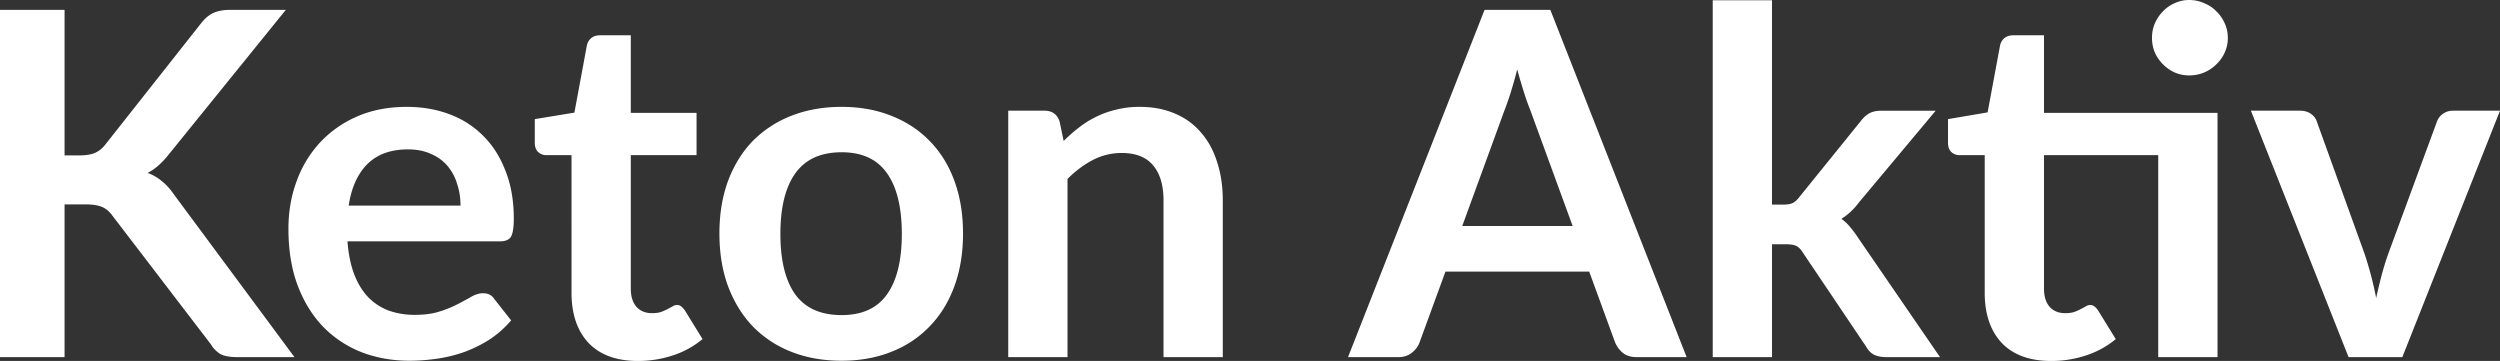 <svg width="187" height="27" fill="none" xmlns="http://www.w3.org/2000/svg"><rect width="100%" height="100%" fill="#333333" stroke="none"/><path d="M4.829 11.623h1.13c.455 0 .832-.06 1.132-.18.299-.132.556-.335.772-.61l7.162-9.073c.3-.383.61-.646.933-.79.336-.156.754-.233 1.257-.233h4.165l-8.742 10.796c-.515.659-1.048 1.126-1.598 1.401a3.45 3.45 0 011.059.61c.323.252.628.588.915 1.007l9.012 12.162H17.77c-.574 0-1.005-.078-1.292-.234a2.12 2.12 0 01-.7-.718l-7.342-9.593c-.227-.324-.49-.551-.79-.683-.3-.132-.73-.198-1.292-.198H4.829v11.426H0V.737h4.829v10.886z" fill="#fff"/><path d="M34.446 15.377c0-.575-.084-1.114-.252-1.617a3.741 3.741 0 00-.718-1.347 3.279 3.279 0 00-1.238-.898c-.49-.228-1.065-.341-1.724-.341-1.28 0-2.291.365-3.033 1.096-.73.73-1.197 1.766-1.4 3.107h8.365zm-8.455 2.677c.072.946.24 1.766.502 2.461.264.683.61 1.252 1.042 1.707.43.443.939.778 1.525 1.005a5.788 5.788 0 001.975.324c.718 0 1.334-.084 1.849-.252a8.261 8.261 0 001.364-.556c.395-.204.736-.39 1.024-.557.299-.168.586-.252.861-.252.371 0 .646.138.826.413l1.274 1.617a7.592 7.592 0 01-1.651 1.455c-.61.383-1.25.695-1.92.934-.66.228-1.335.39-2.03.485-.681.096-1.346.144-1.992.144-1.28 0-2.471-.21-3.572-.629a8.157 8.157 0 01-2.872-1.886c-.814-.838-1.454-1.868-1.921-3.09-.467-1.233-.7-2.658-.7-4.275 0-1.258.203-2.437.61-3.54a8.491 8.491 0 011.741-2.891 8.296 8.296 0 012.783-1.958c1.1-.48 2.34-.719 3.716-.719 1.16 0 2.232.186 3.213.557a6.944 6.944 0 012.531 1.635c.706.706 1.257 1.58 1.652 2.622.406 1.03.61 2.21.61 3.54 0 .67-.072 1.125-.216 1.365-.143.227-.418.34-.825.34h-11.4zM47.722 27c-1.604 0-2.836-.45-3.698-1.347-.85-.91-1.274-2.162-1.274-3.755V11.605h-1.885a.865.865 0 01-.61-.234c-.168-.155-.252-.389-.252-.7V8.91l2.962-.486.934-5.03a.985.985 0 01.34-.557c.168-.131.384-.197.647-.197h2.298v5.802h4.918v3.162h-4.918v9.988c0 .575.137 1.024.413 1.347.287.323.676.485 1.166.485.276 0 .503-.03.683-.09a3.84 3.84 0 00.484-.215c.144-.072.27-.138.377-.198a.578.578 0 01.323-.108c.132 0 .24.036.323.108.084.06.174.156.27.288l1.328 2.155a6.71 6.71 0 01-2.226 1.222 8.279 8.279 0 01-2.603.413zM62.95 7.994c1.365 0 2.603.222 3.716.665 1.125.443 2.083 1.072 2.873 1.886.801.814 1.418 1.808 1.849 2.982.43 1.174.646 2.485.646 3.934 0 1.461-.216 2.779-.647 3.952-.43 1.174-1.047 2.174-1.849 3a7.938 7.938 0 01-2.872 1.904c-1.113.444-2.351.665-3.715.665-1.377 0-2.627-.221-3.752-.665a8.114 8.114 0 01-2.89-1.904c-.79-.826-1.406-1.826-1.85-3-.43-1.174-.646-2.49-.646-3.952 0-1.449.216-2.76.647-3.934.443-1.174 1.059-2.168 1.849-2.982a8.234 8.234 0 012.89-1.886c1.125-.443 2.375-.665 3.752-.665zm0 15.575c1.532 0 2.663-.515 3.393-1.545.742-1.03 1.113-2.539 1.113-4.527s-.37-3.503-1.113-4.545c-.73-1.042-1.86-1.563-3.393-1.563-1.555 0-2.71.527-3.464 1.581-.742 1.042-1.113 2.551-1.113 4.527s.371 3.485 1.113 4.527c.754 1.03 1.909 1.545 3.465 1.545zm16.613-13.024c.371-.371.76-.713 1.167-1.024a7.167 7.167 0 011.31-.808 6.856 6.856 0 011.49-.521 7.091 7.091 0 011.724-.198c1.005 0 1.896.174 2.674.521a5.08 5.08 0 011.939 1.437c.526.61.921 1.347 1.185 2.21.275.85.412 1.79.412 2.82v11.73h-4.433v-11.73c0-1.126-.258-1.994-.772-2.605-.515-.623-1.299-.934-2.352-.934-.766 0-1.484.174-2.154.521-.67.347-1.304.82-1.903 1.42v13.329h-4.434V8.28h2.71c.575 0 .952.27 1.132.809l.305 1.455zm38.071 6.359l-3.159-8.64a18.45 18.45 0 01-.485-1.366 44.468 44.468 0 01-.503-1.706 34.51 34.51 0 01-.484 1.724c-.168.527-.329.988-.485 1.383l-3.141 8.605h8.257zm8.527 9.809h-3.734c-.419 0-.76-.102-1.023-.306a2.027 2.027 0 01-.593-.79l-1.938-5.3H108.12l-1.939 5.3c-.095.275-.281.527-.556.754-.275.228-.617.342-1.023.342h-3.77L111.046.737h4.919l10.196 25.976zM132.546.018v15.287h.826c.299 0 .533-.035.7-.107.18-.084.359-.246.539-.485l4.577-5.66c.192-.25.401-.442.628-.574.24-.132.545-.198.916-.198h4.057l-5.727 6.845c-.406.539-.849.952-1.328 1.24.251.179.473.389.664.628a7.6 7.6 0 01.575.773l6.139 8.946h-4.003c-.347 0-.646-.054-.898-.162-.251-.12-.46-.33-.628-.629l-4.703-6.988c-.168-.275-.341-.455-.521-.539-.179-.084-.449-.125-.808-.125h-1.005v8.443h-4.434V.018h4.434zm33.324 26.695h-4.434V11.605h-8.545v9.988c0 .575.138 1.024.413 1.347.287.323.676.485 1.167.485.275 0 .502-.03.682-.09a3.9 3.9 0 00.485-.215c.143-.072.269-.138.377-.198a.576.576 0 01.323-.108.48.48 0 01.323.108c.084.06.173.156.269.288l1.328 2.155a6.71 6.71 0 01-2.225 1.222 8.283 8.283 0 01-2.603.413c-1.604 0-2.837-.45-3.698-1.347-.85-.91-1.275-2.162-1.275-3.755V11.605h-1.885a.865.865 0 01-.61-.234c-.167-.155-.251-.389-.251-.7V8.91l2.962-.504.933-5.012a.99.99 0 01.341-.557c.168-.131.383-.197.646-.197h2.298v5.802h12.979v18.27zm.772-23.875c0 .384-.078.749-.234 1.096a2.878 2.878 0 01-.628.88 2.918 2.918 0 01-.916.611 2.88 2.88 0 01-1.113.216 2.71 2.71 0 01-1.077-.216 3.04 3.04 0 01-.879-.61 3.042 3.042 0 01-.61-.88 2.833 2.833 0 01-.216-1.097c0-.395.072-.76.216-1.095.155-.348.359-.647.61-.899.251-.263.544-.467.879-.61A2.53 2.53 0 01163.751 0c.395 0 .766.078 1.113.234.359.143.665.347.916.61.263.252.473.551.628.899.156.335.234.7.234 1.095zM187 8.281l-7.306 18.432h-4.021L168.367 8.28h3.662c.335 0 .61.078.826.234.227.156.377.353.448.593l3.555 9.844a26.39 26.39 0 01.879 3.341c.12-.55.252-1.101.395-1.652.144-.551.317-1.114.521-1.689l3.626-9.844c.084-.24.233-.437.449-.593a1.28 1.28 0 01.772-.234h3.5z" fill="#fff"/></svg>